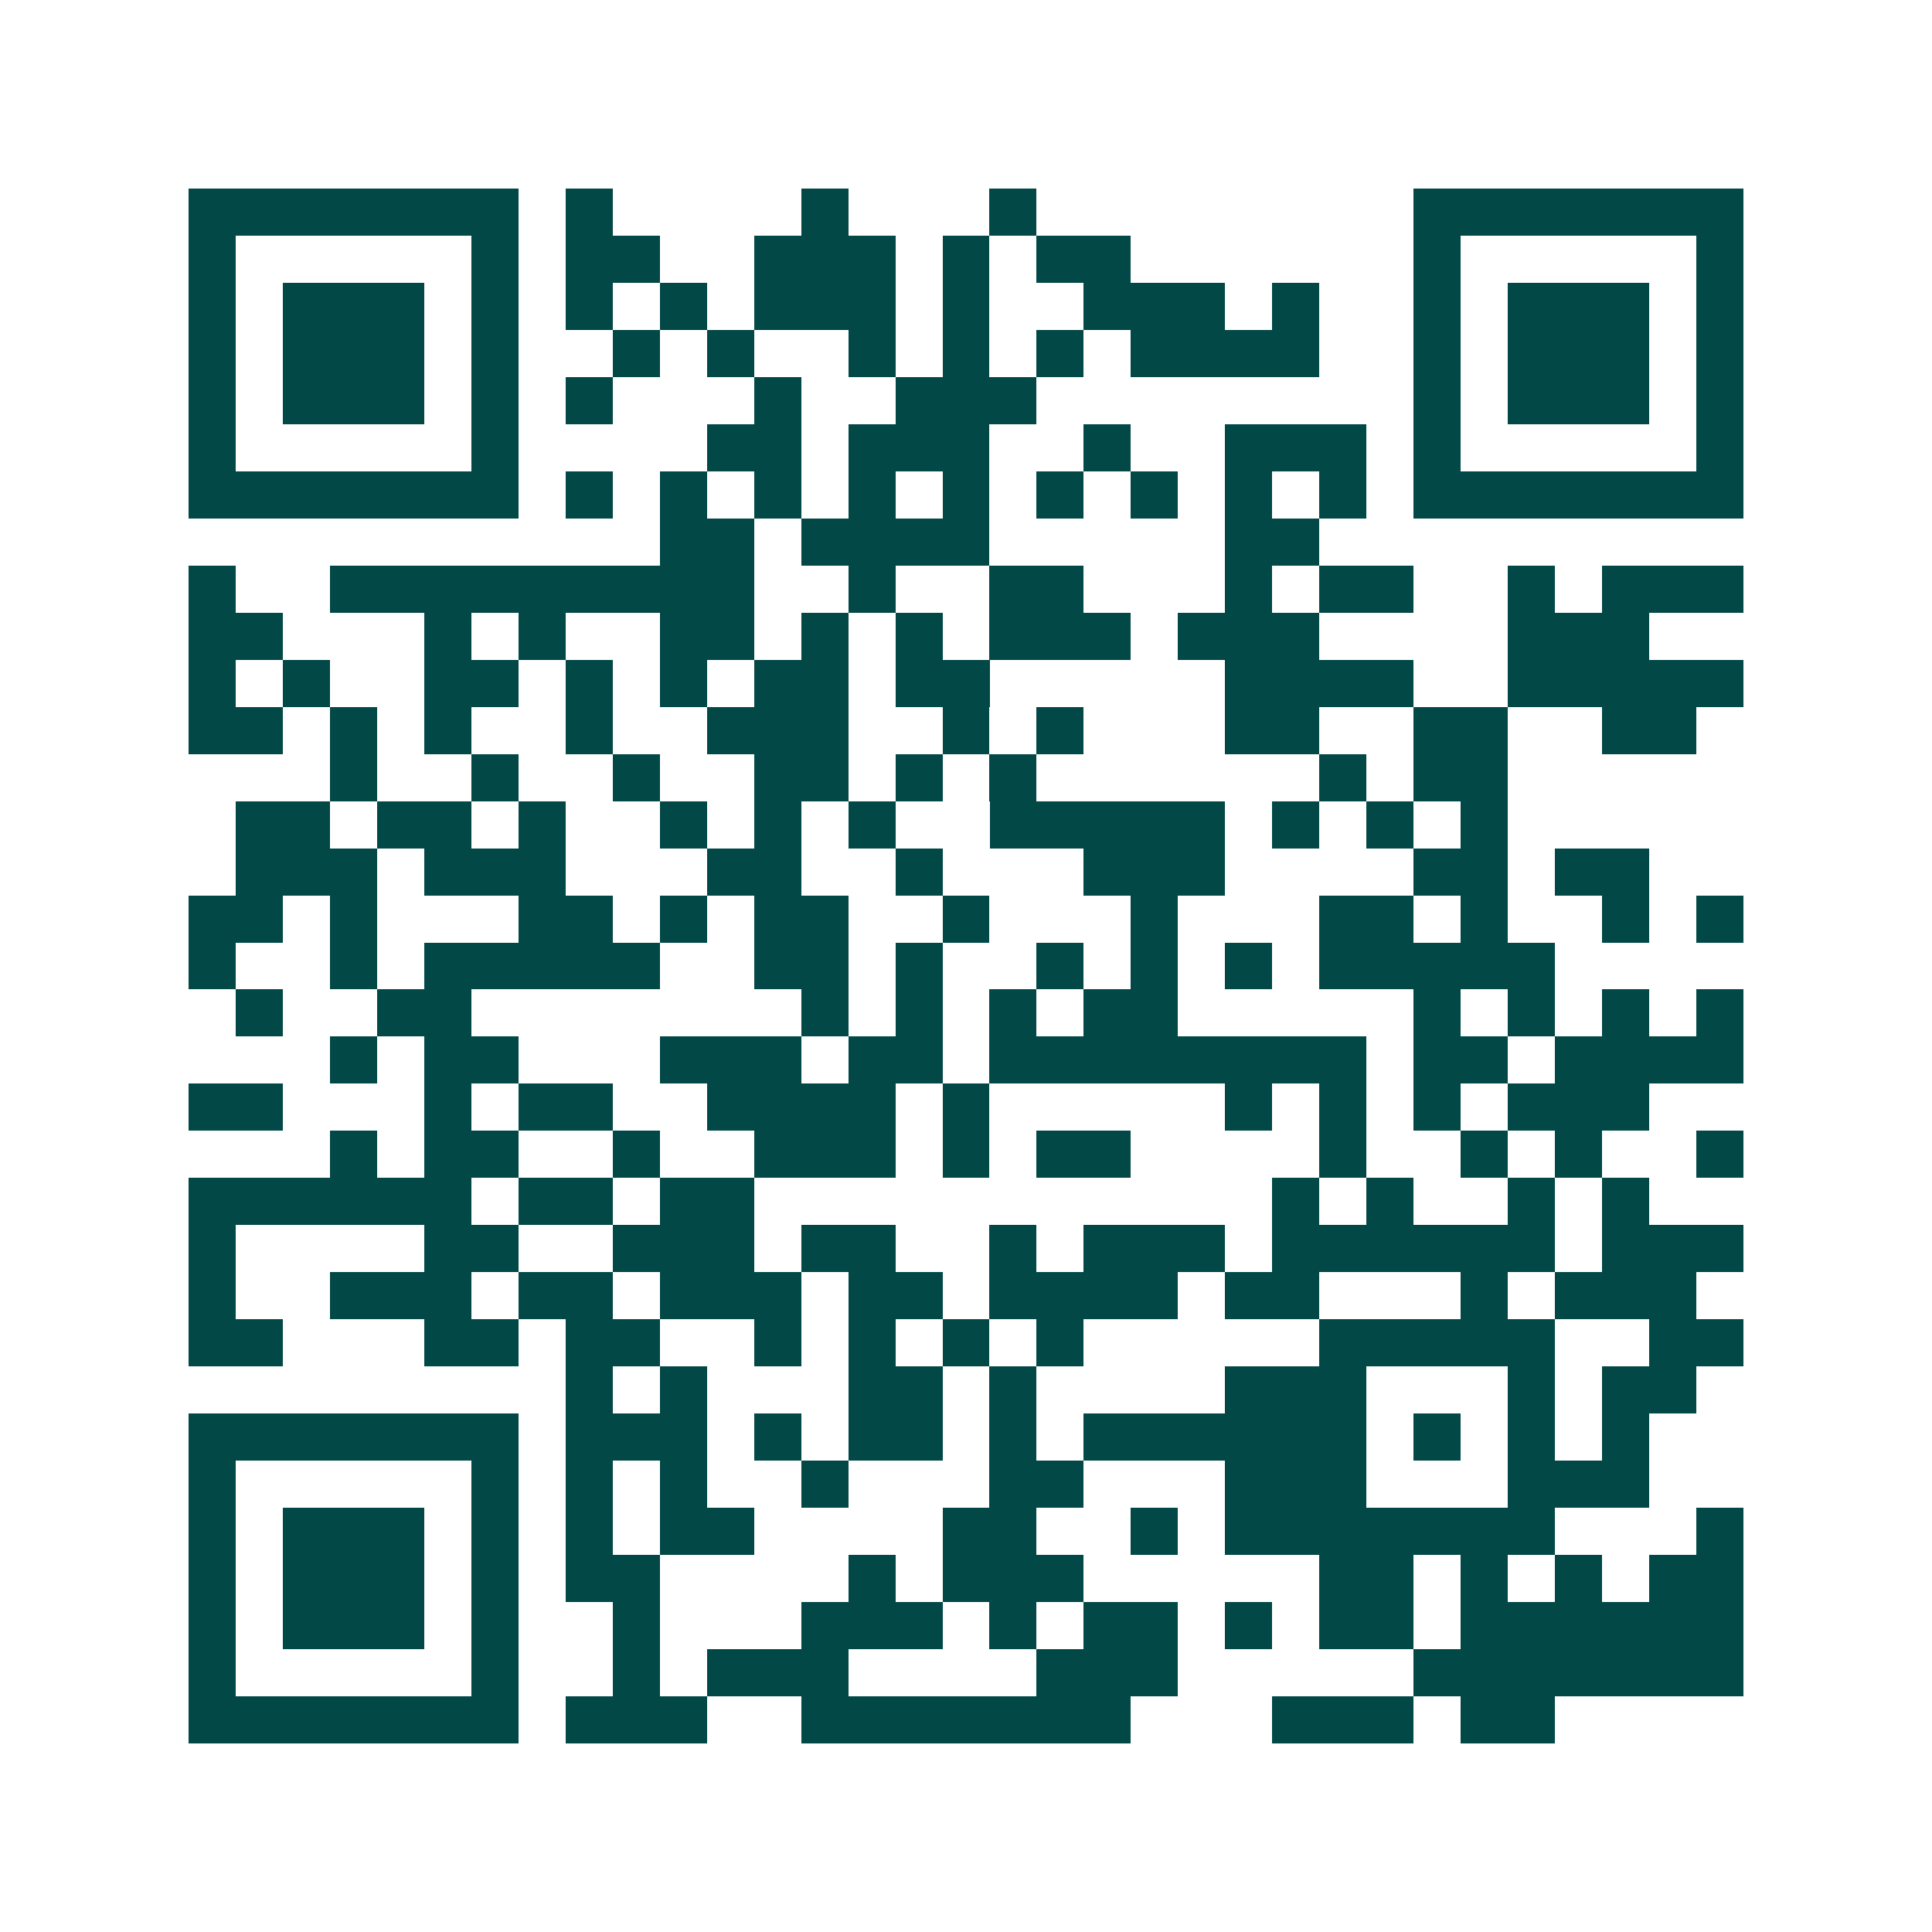 <svg xmlns="http://www.w3.org/2000/svg" width="200" height="200" viewBox="0 0 41 41" shape-rendering="crispEdges"><path fill="#ffffff" d="M0 0h41v41H0z"/><path stroke="#014847" d="M4 4.5h7m1 0h1m4 0h1m3 0h1m8 0h7M4 5.5h1m5 0h1m1 0h2m2 0h3m1 0h1m1 0h2m6 0h1m5 0h1M4 6.5h1m1 0h3m1 0h1m1 0h1m1 0h1m1 0h3m1 0h1m2 0h3m1 0h1m2 0h1m1 0h3m1 0h1M4 7.5h1m1 0h3m1 0h1m2 0h1m1 0h1m2 0h1m1 0h1m1 0h1m1 0h4m2 0h1m1 0h3m1 0h1M4 8.5h1m1 0h3m1 0h1m1 0h1m3 0h1m2 0h3m8 0h1m1 0h3m1 0h1M4 9.5h1m5 0h1m4 0h2m1 0h3m2 0h1m2 0h3m1 0h1m5 0h1M4 10.5h7m1 0h1m1 0h1m1 0h1m1 0h1m1 0h1m1 0h1m1 0h1m1 0h1m1 0h1m1 0h7M14 11.5h2m1 0h4m5 0h2M4 12.5h1m2 0h9m2 0h1m2 0h2m3 0h1m1 0h2m2 0h1m1 0h3M4 13.5h2m3 0h1m1 0h1m2 0h2m1 0h1m1 0h1m1 0h3m1 0h3m4 0h3M4 14.5h1m1 0h1m2 0h2m1 0h1m1 0h1m1 0h2m1 0h2m5 0h4m2 0h5M4 15.5h2m1 0h1m1 0h1m2 0h1m2 0h3m2 0h1m1 0h1m3 0h2m2 0h2m2 0h2M7 16.5h1m2 0h1m2 0h1m2 0h2m1 0h1m1 0h1m6 0h1m1 0h2M5 17.5h2m1 0h2m1 0h1m2 0h1m1 0h1m1 0h1m2 0h5m1 0h1m1 0h1m1 0h1M5 18.5h3m1 0h3m3 0h2m2 0h1m3 0h3m4 0h2m1 0h2M4 19.5h2m1 0h1m3 0h2m1 0h1m1 0h2m2 0h1m3 0h1m3 0h2m1 0h1m2 0h1m1 0h1M4 20.5h1m2 0h1m1 0h5m2 0h2m1 0h1m2 0h1m1 0h1m1 0h1m1 0h5M5 21.5h1m2 0h2m7 0h1m1 0h1m1 0h1m1 0h2m5 0h1m1 0h1m1 0h1m1 0h1M7 22.5h1m1 0h2m3 0h3m1 0h2m1 0h8m1 0h2m1 0h4M4 23.5h2m3 0h1m1 0h2m2 0h4m1 0h1m5 0h1m1 0h1m1 0h1m1 0h3M7 24.5h1m1 0h2m2 0h1m2 0h3m1 0h1m1 0h2m4 0h1m2 0h1m1 0h1m2 0h1M4 25.5h6m1 0h2m1 0h2m11 0h1m1 0h1m2 0h1m1 0h1M4 26.5h1m4 0h2m2 0h3m1 0h2m2 0h1m1 0h3m1 0h6m1 0h3M4 27.5h1m2 0h3m1 0h2m1 0h3m1 0h2m1 0h4m1 0h2m3 0h1m1 0h3M4 28.5h2m3 0h2m1 0h2m2 0h1m1 0h1m1 0h1m1 0h1m5 0h5m2 0h2M12 29.5h1m1 0h1m3 0h2m1 0h1m4 0h3m3 0h1m1 0h2M4 30.5h7m1 0h3m1 0h1m1 0h2m1 0h1m1 0h6m1 0h1m1 0h1m1 0h1M4 31.5h1m5 0h1m1 0h1m1 0h1m2 0h1m3 0h2m3 0h3m3 0h3M4 32.5h1m1 0h3m1 0h1m1 0h1m1 0h2m4 0h2m2 0h1m1 0h7m3 0h1M4 33.5h1m1 0h3m1 0h1m1 0h2m4 0h1m1 0h3m5 0h2m1 0h1m1 0h1m1 0h2M4 34.5h1m1 0h3m1 0h1m2 0h1m3 0h3m1 0h1m1 0h2m1 0h1m1 0h2m1 0h6M4 35.5h1m5 0h1m2 0h1m1 0h3m4 0h3m5 0h7M4 36.5h7m1 0h3m2 0h7m3 0h3m1 0h2"/></svg>
